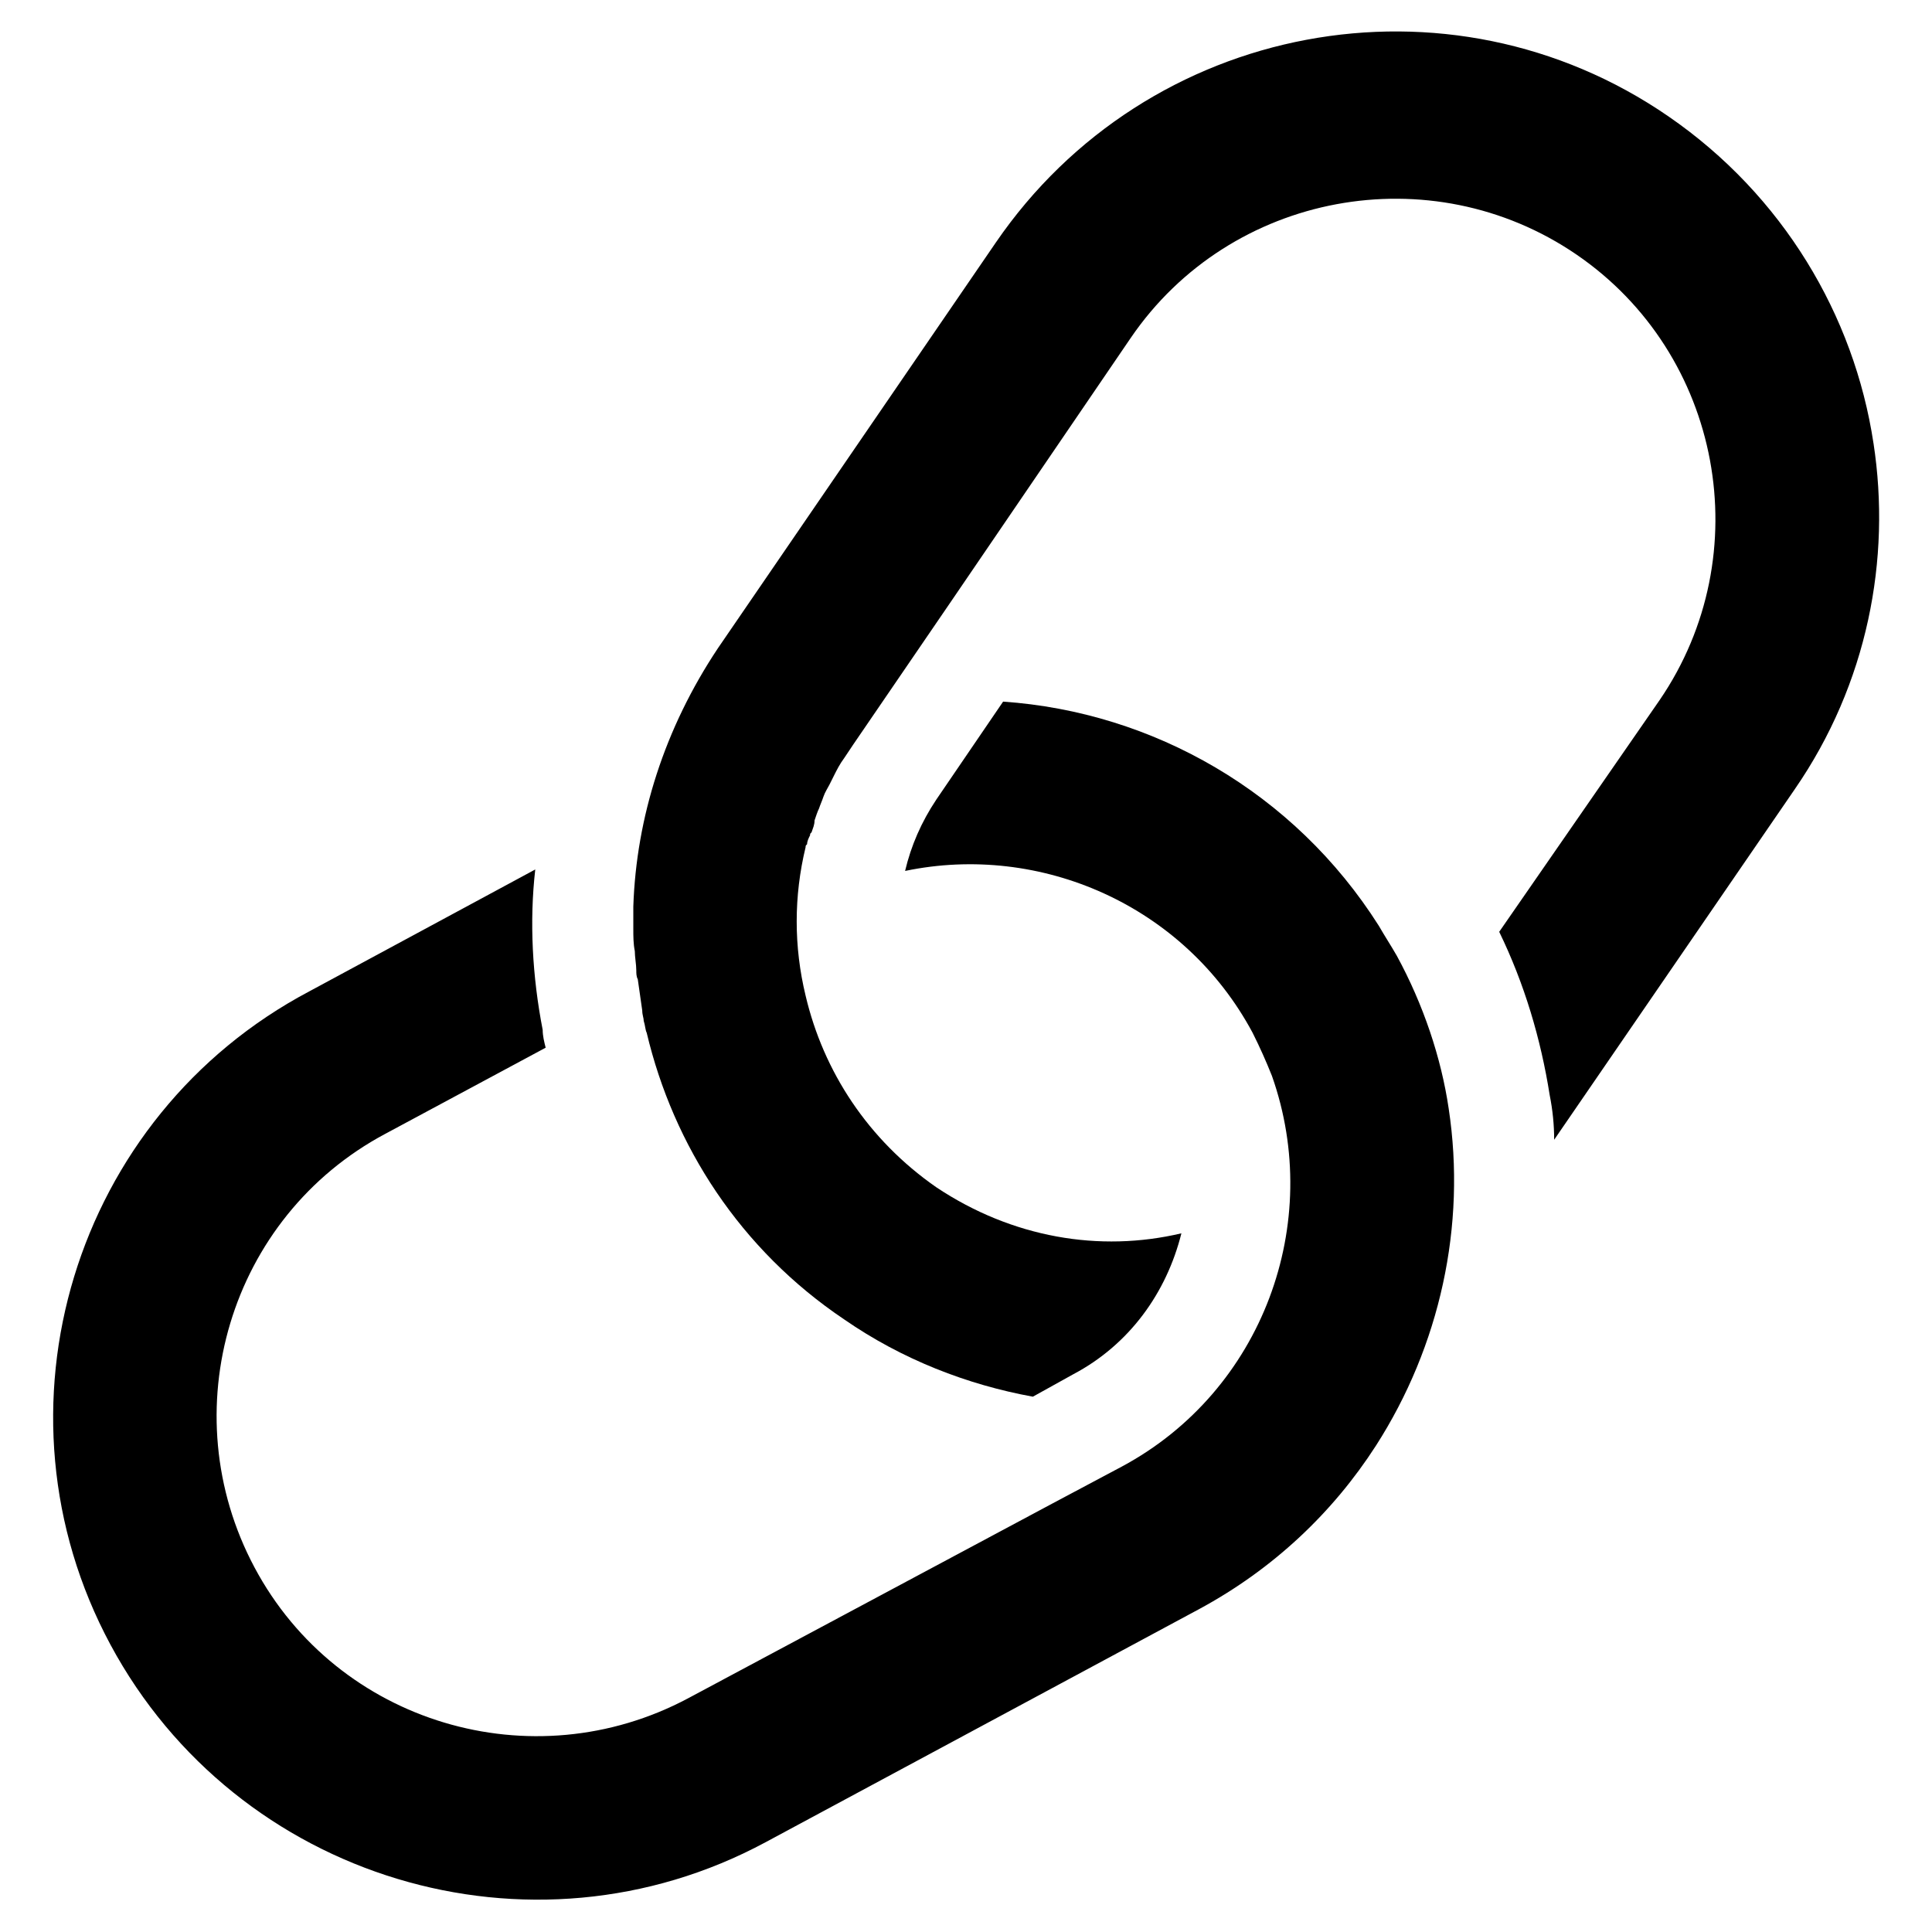<?xml version="1.0" encoding="UTF-8"?>
<!-- Uploaded to: SVG Repo, www.svgrepo.com, Generator: SVG Repo Mixer Tools -->
<svg fill="#000000" width="800px" height="800px" version="1.1" viewBox="144 144 512 512" xmlns="http://www.w3.org/2000/svg">
 <g>
  <path d="m640.49 261.45c-5.117-33.852-24.008-65.73-54.316-86.594-58.254-40.145-138.15-25.188-178.3 33.461l-73.605 107.45c-14.168 21.254-21.648 44.867-22.434 68.484v5.902c0 1.969 0 3.938 0.395 5.902 0 1.574 0.395 3.543 0.395 5.117 0 0.789 0 1.574 0.395 2.363 0.395 2.754 0.789 5.512 1.18 8.266 0 1.18 0.395 1.969 0.395 2.754 0.395 1.18 0.395 2.363 0.789 3.148 7.086 29.914 24.797 57.465 52.348 75.965 15.352 10.629 32.668 17.32 49.988 20.469l10.629-5.902c14.957-7.871 24.797-21.648 28.734-37.391-21.656 5.117-44.879 1.18-64.953-12.203-18.105-12.594-29.914-30.699-34.637-50.773-3.148-12.988-3.148-26.371 0-39.359 0-0.395 0-0.395 0.395-0.789 0-0.789 0.395-1.574 0.789-2.363 0-0.395 0-0.395 0.395-0.789 0.395-1.18 0.789-1.969 0.789-3.148 0.395-1.18 0.789-2.363 1.18-3.148 0.395-1.18 0.789-1.969 1.18-3.148 0.395-1.18 1.18-2.363 1.574-3.148 0.395-0.789 0.789-1.574 1.18-2.363 0.789-1.574 1.574-3.148 2.754-4.723 0.789-1.18 1.574-2.363 2.363-3.543l26.371-38.574 47.23-69.273c26.371-38.574 79.508-48.414 118.08-22.043 38.574 26.371 48.414 79.508 22.043 118.08l-42.512 61.406c6.691 13.777 11.02 28.34 13.383 43.297 0.789 3.938 1.18 7.871 1.18 11.809l63.762-92.891c19.289-27.945 25.586-61.008 20.863-91.711z"/>
  <path d="m514.14 397.24c-1.574-2.754-3.148-5.117-4.723-7.871-22.434-35.426-59.828-56.68-99.582-59.434l-17.711 25.977c-3.938 5.902-6.691 12.203-8.266 18.895 35.816-7.477 73.996 9.055 92.102 42.902 1.969 3.938 3.543 7.477 5.117 11.414 13.777 38.965-2.363 83.445-39.754 103.52l-18.5 9.84-96.434 51.562c-41.328 22.043-92.891 6.691-114.93-34.637-22.043-41.328-6.691-92.891 34.637-114.93l42.508-22.828c-0.395-1.574-0.789-3.148-0.789-4.723-2.754-14.168-3.543-28.734-1.969-42.508l-59.828 32.273c-62.578 33.062-86.195 110.99-52.738 173.18 33.457 62.188 111.39 85.805 173.58 52.348l114.93-61.797c19.68-10.629 35.426-25.586 46.84-43.297 16.926-26.371 24.008-58.254 19.285-89.348-1.969-13.379-6.691-27.551-13.773-40.539z"/>
 </g>
</svg>